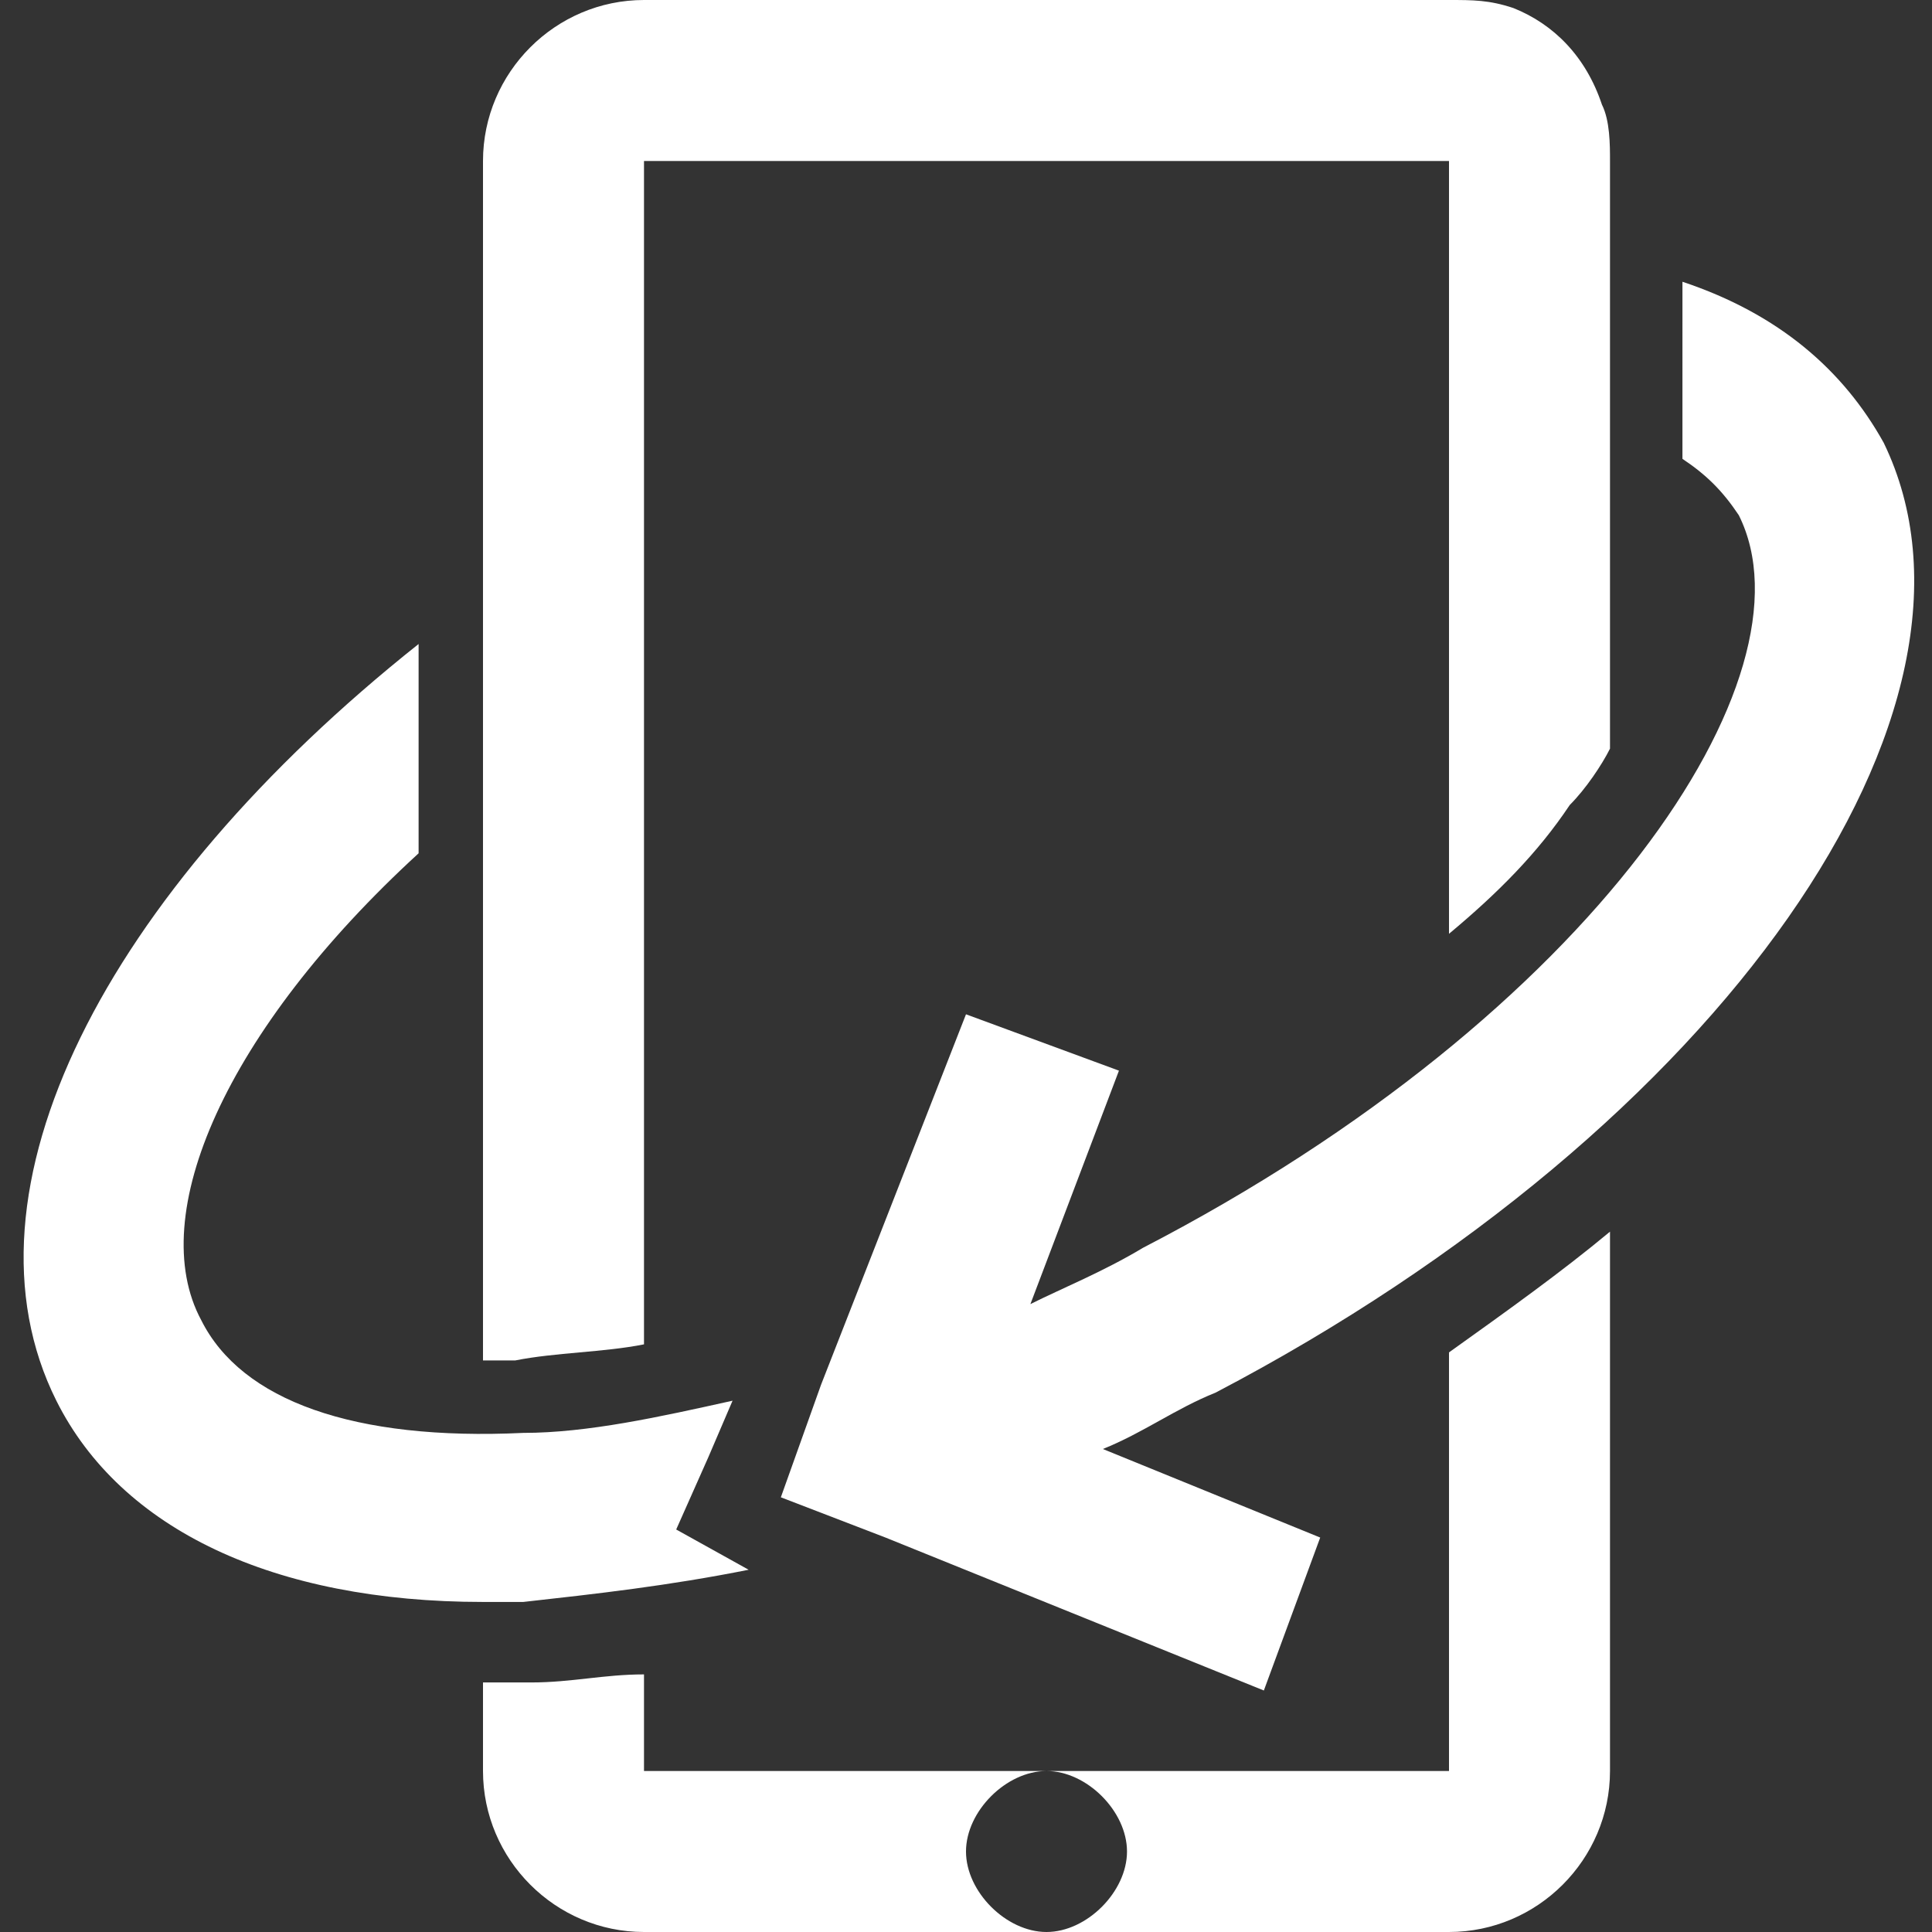 <?xml version="1.0" encoding="utf-8"?>
<!-- Generator: Adobe Illustrator 22.1.0, SVG Export Plug-In . SVG Version: 6.00 Build 0)  -->
<svg version="1.1" id="Layer_1" xmlns="http://www.w3.org/2000/svg" xmlns:xlink="http://www.w3.org/1999/xlink" x="0px" y="0px"
	 viewBox="0 0 24 24" style="enable-background:new 0 0 24 24;" xml:space="preserve">
<rect x="0" y="0" width="24" height="24" fill="#333333" stroke="none"/>
<style type="text/css">
	.st0{fill:#FFFFFF;}
</style>
<g>
	<path class="st0" d="M20,15.3V22c0,1.1-0.9,2-2,2h-5c0.5,0,1-0.5,1-1s-0.5-1-1-1h5v-5.2C18.7,16.3,19.4,15.8,20,15.3z"/>
	<path class="st0" d="M13,24H8c-1.1,0-2-0.9-2-2v-1.1h0.1c0.2,0,0.3,0,0.5,0c0.5,0,0.9-0.1,1.4-0.1V22h5c-0.5,0-1,0.5-1,1
		S12.5,24,13,24z"/>
	<path class="st0" d="M9.3,19.5c-1,0.2-1.9,0.3-2.8,0.4c-0.2,0-0.3,0-0.5,0c-2.6,0-4.5-0.9-5.3-2.5c-1.3-2.6,0.6-6.3,4.5-9.4v2.6
		c-2.4,2.2-3.4,4.5-2.7,5.8c0.5,1,1.9,1.5,4,1.4c0.8,0,1.7-0.2,2.6-0.4l-0.3,0.7l-0.4,0.9L9.3,19.5z"/>
	<path class="st0" d="M15.1,17.3c-0.5,0.2-0.9,0.5-1.4,0.7l2.7,1.1l-0.7,1.9L11,19.1l-1.3-0.5l0.5-1.4l1.8-4.6l1.9,0.7l-1.1,2.9
		c0.4-0.2,0.9-0.4,1.4-0.7c5.6-2.9,8.4-7.1,7.4-9.1c-0.2-0.3-0.4-0.5-0.7-0.7V4c0-0.2,0-0.3,0-0.5c1.2,0.4,2,1.1,2.5,2
		C25,8.8,21.4,14,15.1,17.3z"/>
	<path class="st0" d="M20,2v7.3c-0.1,0.2-0.3,0.5-0.5,0.7c-0.4,0.6-0.9,1.1-1.5,1.6V2H8v14.7c-0.5,0.1-1.1,0.1-1.6,0.2
		c-0.1,0-0.3,0-0.4,0c0,0,0,0,0,0V2c0-1.1,0.9-2,2-2h10c0.3,0,0.5,0,0.8,0.1c0.5,0.2,0.9,0.6,1.1,1.2C20,1.5,20,1.8,20,2z"/>
</g>
</svg>
